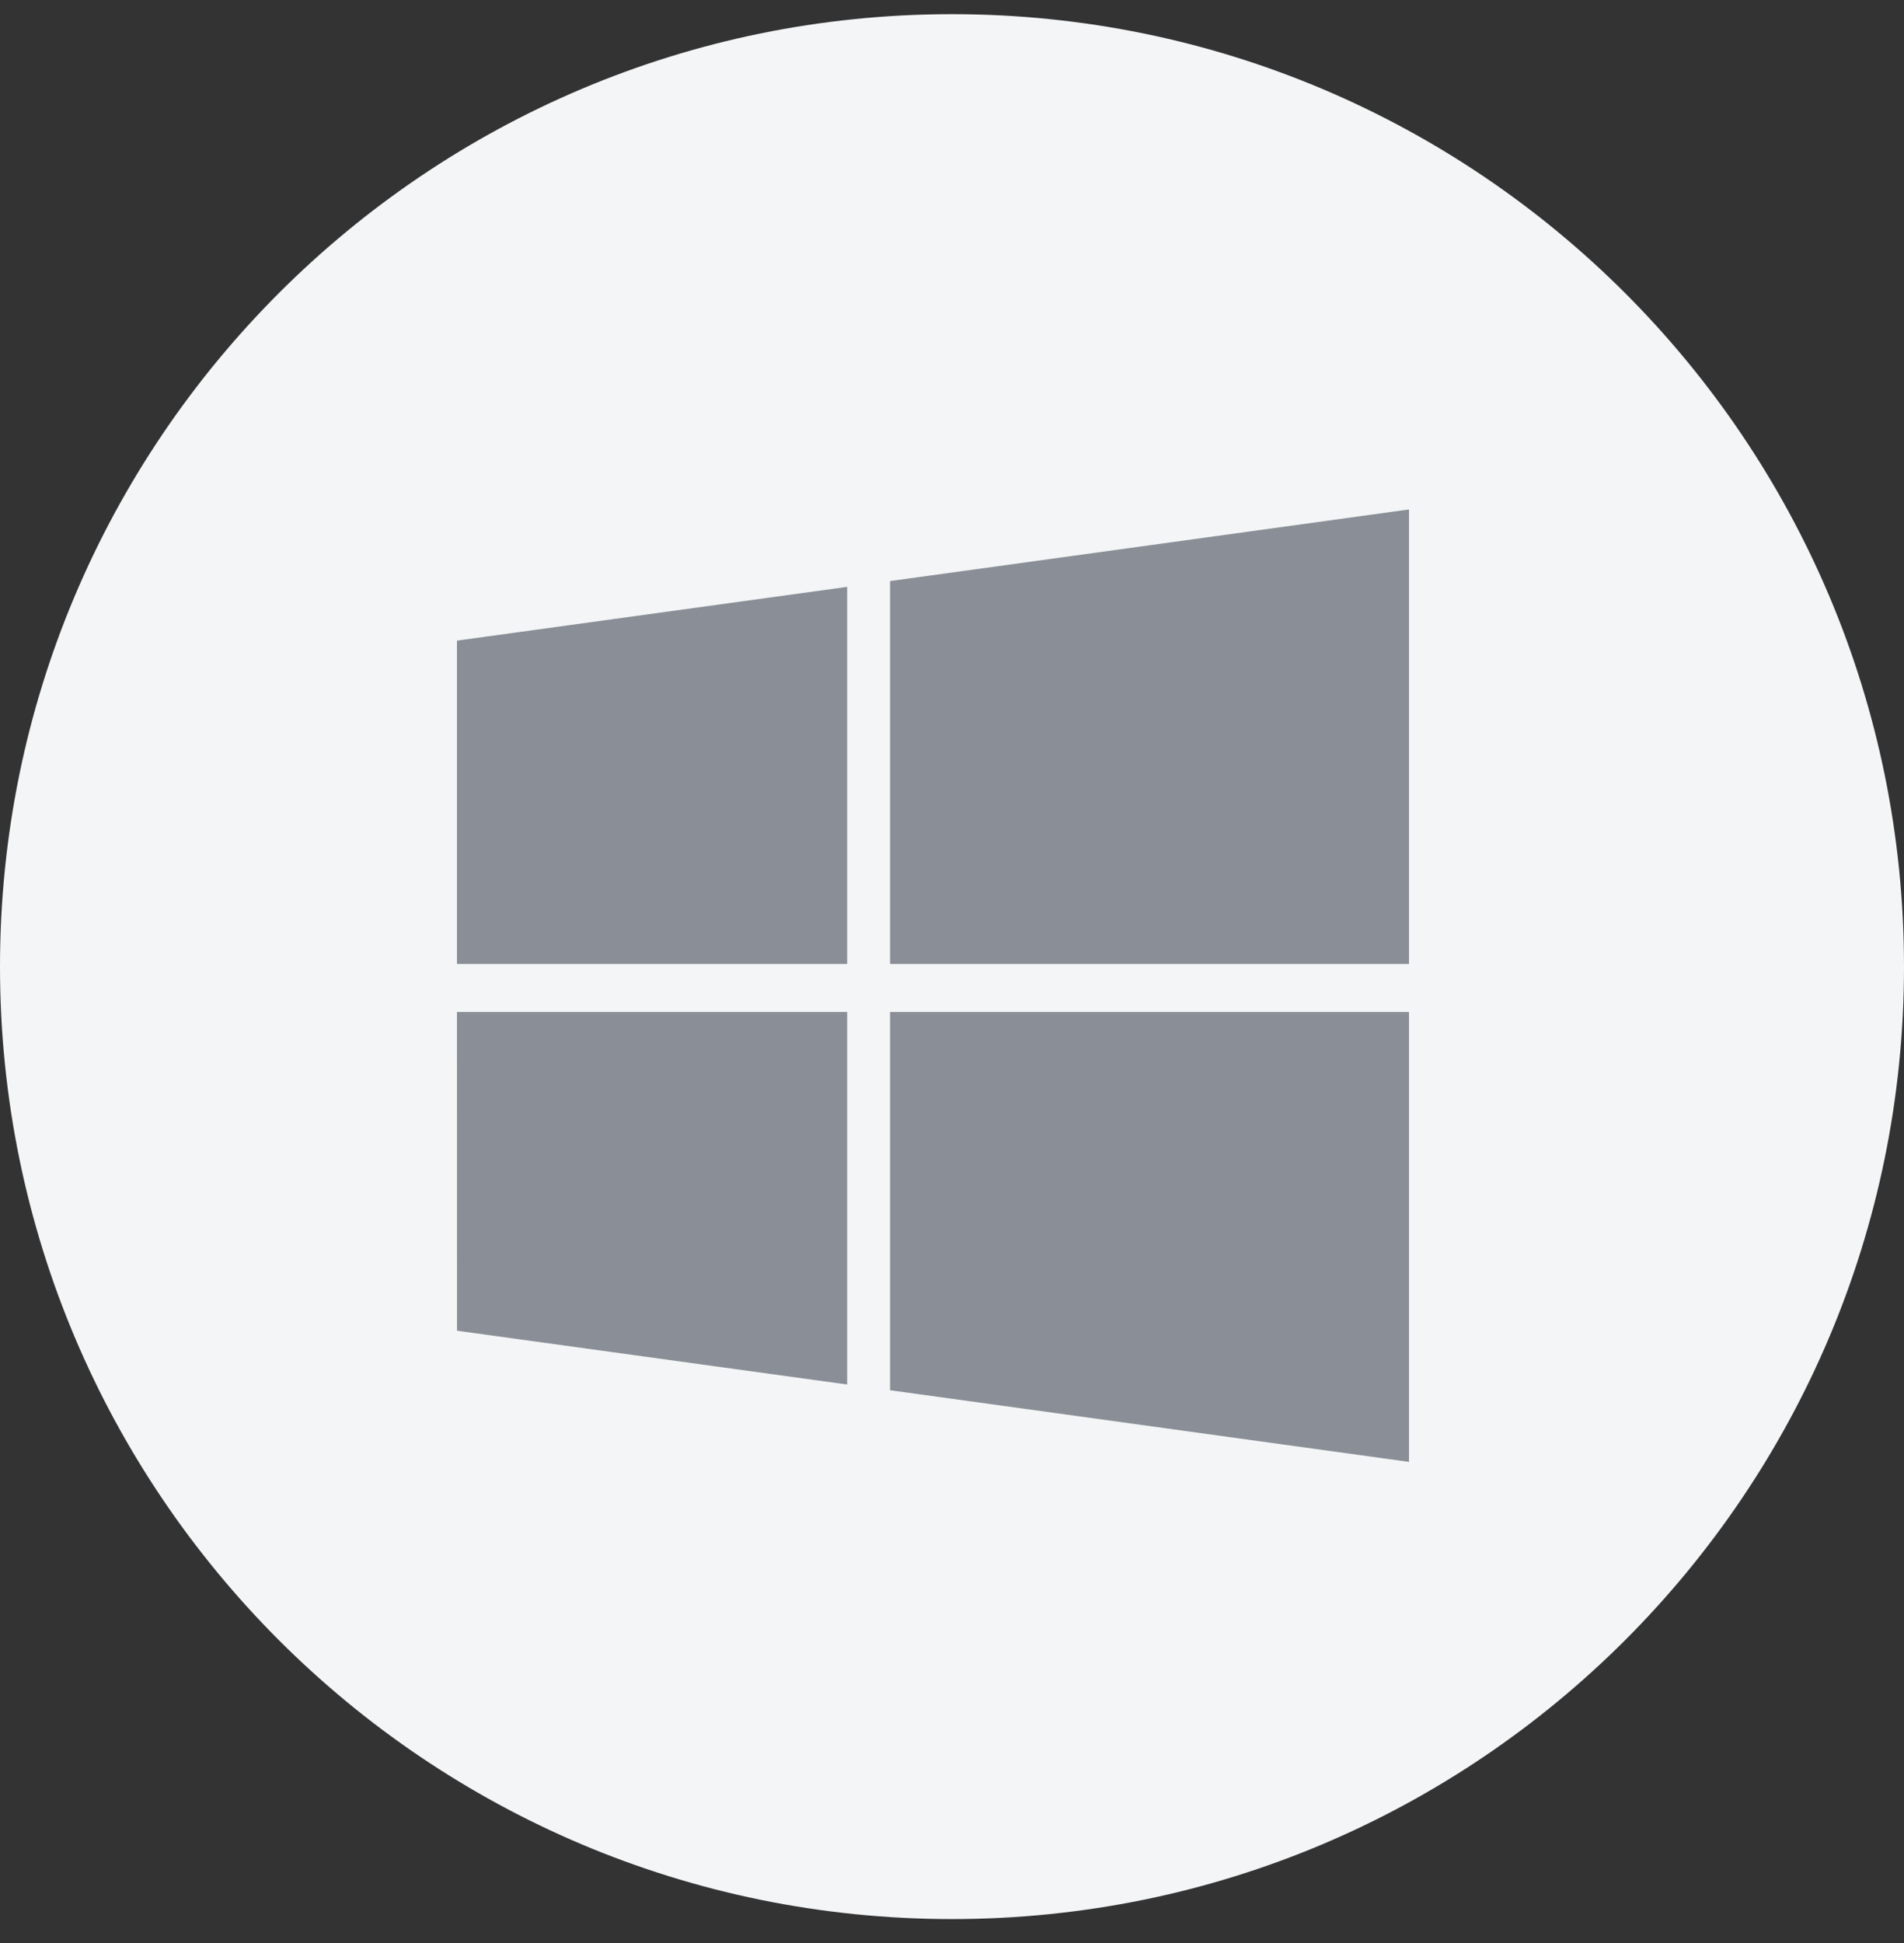 <svg width="50" height="51" viewBox="0 0 50 51" fill="none" xmlns="http://www.w3.org/2000/svg">
<rect x="0" y="0" width="50" height="51" fill="#333333" stroke="none"/>
<g clip-path="url(#clip0_2592_20596)">
<path d="M50 25.372C50 39.179 38.807 50.372 25 50.372C11.193 50.372 0 39.179 0 25.372C0 11.565 11.193 0.372 25 0.372C38.807 0.372 50 11.565 50 25.372Z" fill="#F3F5F6"/>
<path d="M12.001 16.815L22.247 15.404V25.302H12V16.816L12.001 16.815ZM12.001 34.929L22.247 36.341V26.563H12L12.001 34.929ZM23.374 36.491L37.001 38.372V26.563H23.374V36.491ZM23.374 15.252V25.302H37.001V13.372L23.374 15.252Z" fill="#8A8F97"/>
</g>
<defs>
<clipPath id="clip0_2592_20596">
<rect width="50" height="50" fill="white" transform="translate(0 0.372)"/>
</clipPath>
</defs>
</svg>
